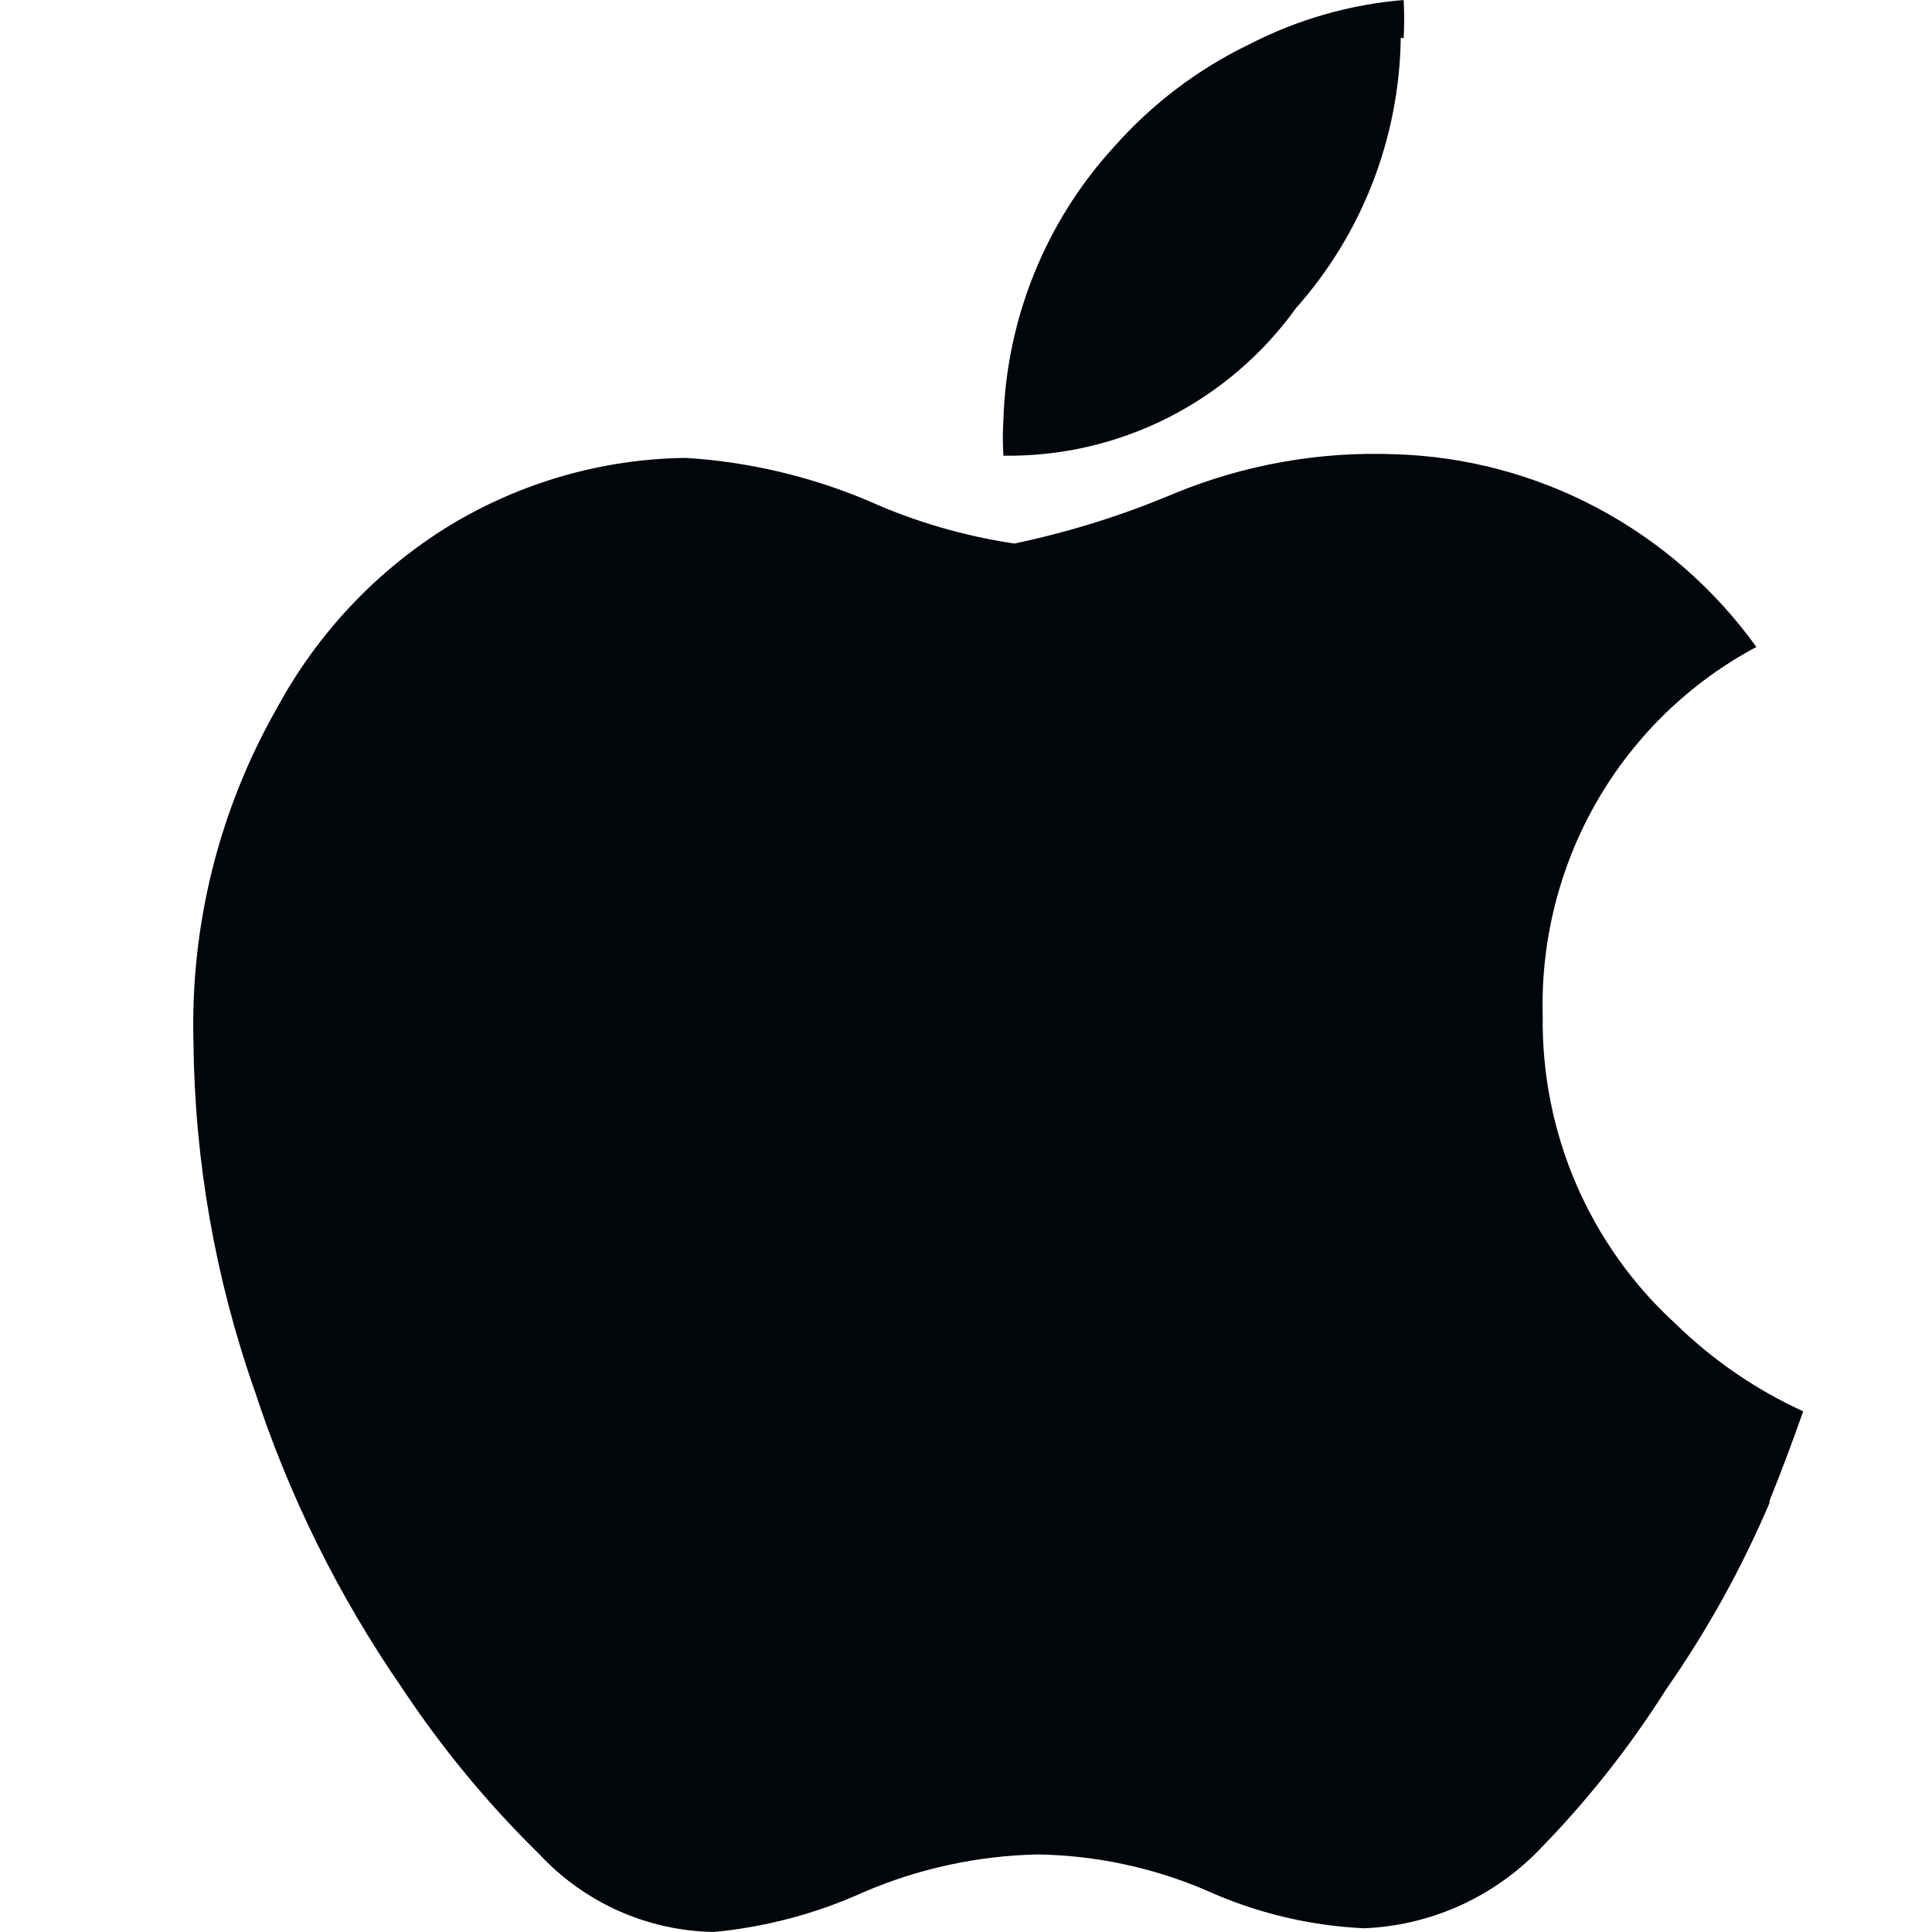 <svg width="30" height="30" viewBox="0 0 30 30" fill="none" xmlns="http://www.w3.org/2000/svg">
<g clip-path="url(#clip0_1641_5726)">
<path d="M27.477 23.337C27.044 24.354 26.507 25.322 25.875 26.227C25.288 27.156 24.603 28.017 23.83 28.796C23.118 29.494 22.175 29.902 21.183 29.942C20.34 29.904 19.511 29.705 18.74 29.358C17.91 29 17.018 28.81 16.115 28.796C15.185 28.815 14.267 29.013 13.411 29.381C12.674 29.715 11.887 29.924 11.082 30C10.575 29.991 10.074 29.88 9.609 29.674C9.145 29.467 8.726 29.168 8.378 28.796C7.573 28.007 6.853 27.134 6.23 26.192C5.258 24.782 4.492 23.237 3.958 21.605C3.344 19.863 3.022 18.03 3.004 16.181C2.954 14.366 3.403 12.572 4.299 10.998C4.932 9.827 5.861 8.845 6.992 8.154C8.099 7.486 9.361 7.126 10.65 7.11C11.623 7.171 12.58 7.396 13.479 7.775C14.203 8.1 14.968 8.324 15.752 8.44C16.604 8.261 17.437 8 18.24 7.66C19.321 7.216 20.483 7.009 21.649 7.053C22.75 7.084 23.831 7.37 24.806 7.889C25.781 8.408 26.625 9.146 27.273 10.046C26.245 10.594 25.389 11.421 24.802 12.434C24.216 13.448 23.923 14.607 23.955 15.78C23.944 16.677 24.121 17.566 24.475 18.388C24.83 19.211 25.354 19.948 26.012 20.55C26.592 21.117 27.264 21.579 28 21.915C27.83 22.397 27.659 22.855 27.477 23.303V23.337ZM21.751 0.585C21.73 2.136 21.153 3.627 20.126 4.782C19.607 5.504 18.922 6.09 18.131 6.489C17.34 6.888 16.466 7.089 15.581 7.076C15.569 6.888 15.569 6.701 15.581 6.514C15.63 4.941 16.239 3.438 17.297 2.282C17.886 1.615 18.6 1.073 19.399 0.688C20.146 0.303 20.96 0.069 21.796 -0C21.807 0.199 21.807 0.398 21.796 0.596L21.751 0.585Z" fill="#02060B"/>
</g>
<defs>
<clipPath id="clip0_1641_5726">
<rect width="30" height="30" fill="white"/>
</clipPath>
</defs>
</svg>
